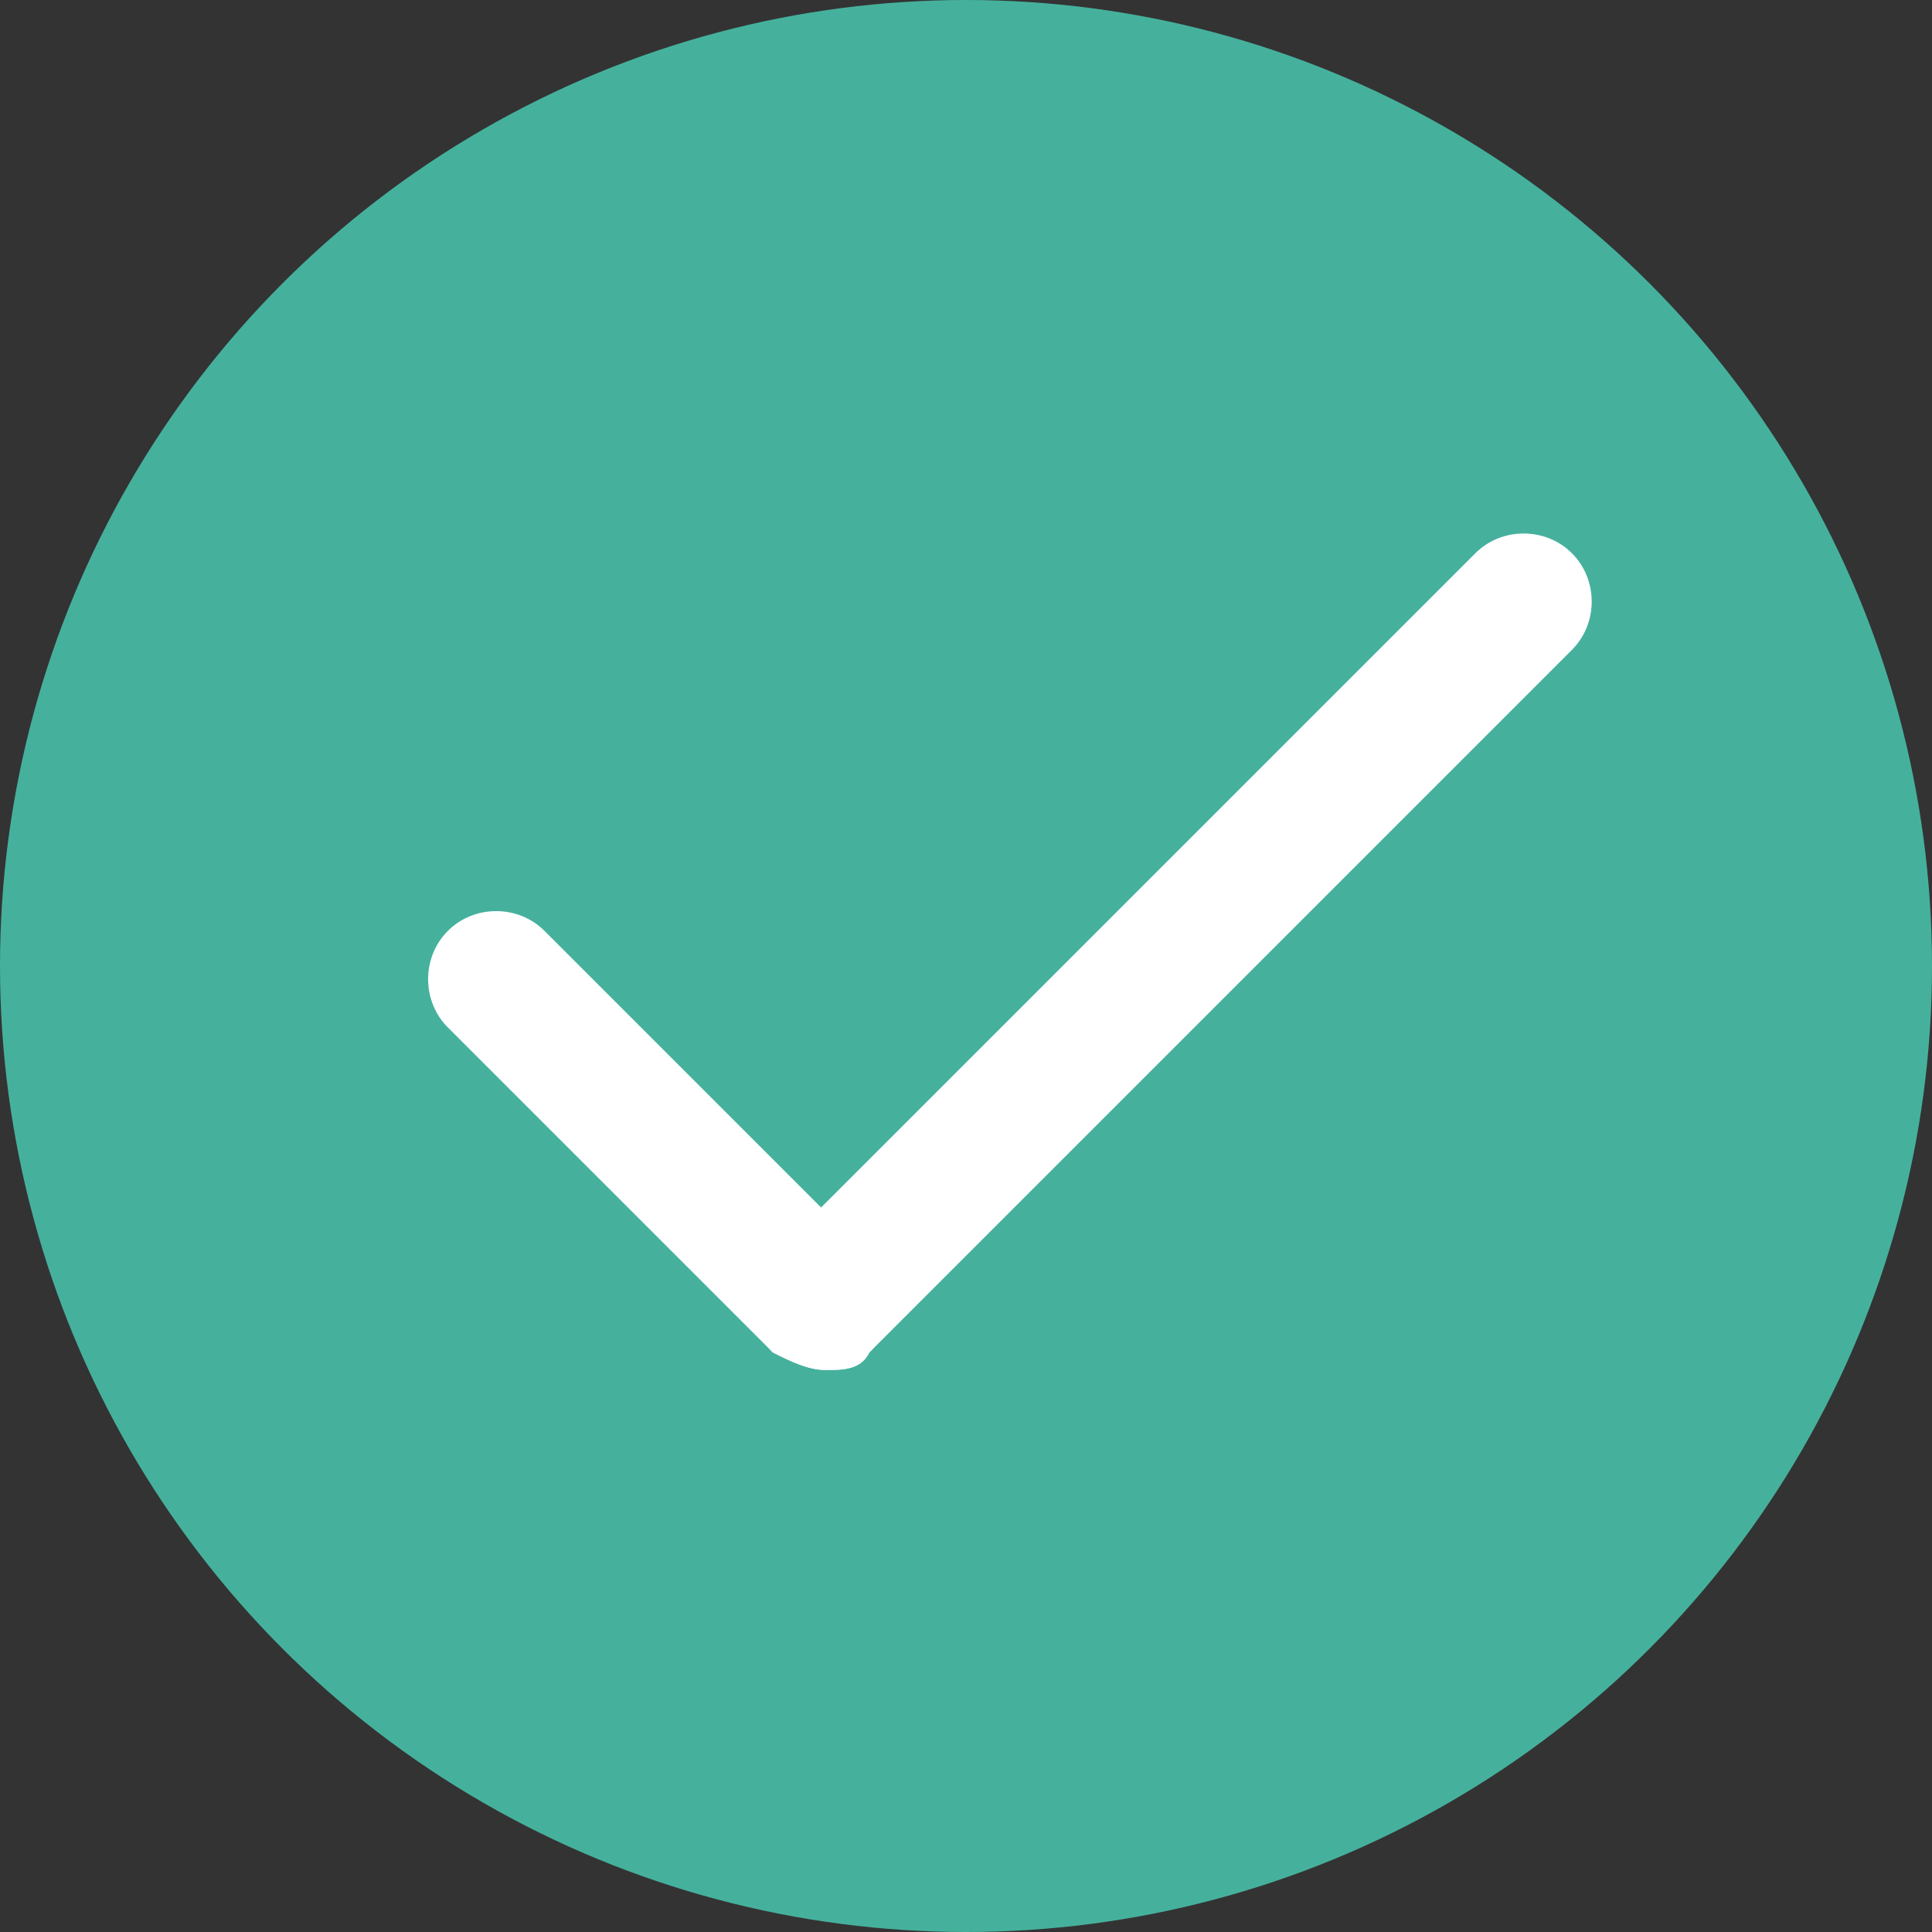 <?xml version="1.0" encoding="utf-8"?>
<!-- Generator: Adobe Illustrator 19.1.0, SVG Export Plug-In . SVG Version: 6.00 Build 0)  -->
<svg version="1.1" id="Layer_1" xmlns="http://www.w3.org/2000/svg" xmlns:xlink="http://www.w3.org/1999/xlink" x="0px" y="0px"
	 viewBox="0 0 22 22" enable-background="new 0 0 22 22" xml:space="preserve">
<rect x="0" y="0" width="22" height="22" fill="#333333" stroke="none"/>
<g id="red_x">
	<g>
		<g>
			<path fill="#FFFFFF" d="M14.8,15.2c-0.2,0-0.4-0.1-0.6-0.2L5.9,6.6c-0.3-0.3-0.3-0.9,0-1.2c0.3-0.3,0.9-0.3,1.2,0l8.3,8.3
				c0.3,0.3,0.3,0.9,0,1.2C15.2,15.1,15,15.2,14.8,15.2z"/>
		</g>
	</g>
	<g>
		<g>
			<path fill="#FFFFFF" d="M6.5,15.2c-0.2,0-0.4-0.1-0.6-0.2c-0.3-0.3-0.3-0.9,0-1.2l8.3-8.3c0.3-0.3,0.9-0.3,1.2,0
				c0.3,0.3,0.3,0.9,0,1.2l-8.3,8.3C6.9,15.1,6.7,15.2,6.5,15.2z"/>
		</g>
	</g>
	<g id="green_check">
		<circle fill="#45B19D" cx="11" cy="11" r="11"/>
		<g>
			<g>
				<path fill="#FFFFFF" d="M9.4,15.6c-0.2,0-0.4-0.1-0.6-0.2l-3.7-3.7c-0.3-0.3-0.3-0.8,0-1.1c0.3-0.3,0.8-0.3,1.1,0l3.7,3.7
					c0.3,0.3,0.3,0.8,0,1.1C9.8,15.6,9.6,15.6,9.4,15.6z"/>
			</g>
			<g>
				<path fill="#FFFFFF" d="M9.4,15.6c-0.2,0-0.4-0.1-0.6-0.2c-0.3-0.3-0.3-0.8,0-1.1l8-8c0.3-0.3,0.8-0.3,1.1,0s0.3,0.8,0,1.1l-8,8
					C9.8,15.6,9.6,15.6,9.4,15.6z"/>
			</g>
		</g>
	</g>
</g>
</svg>
